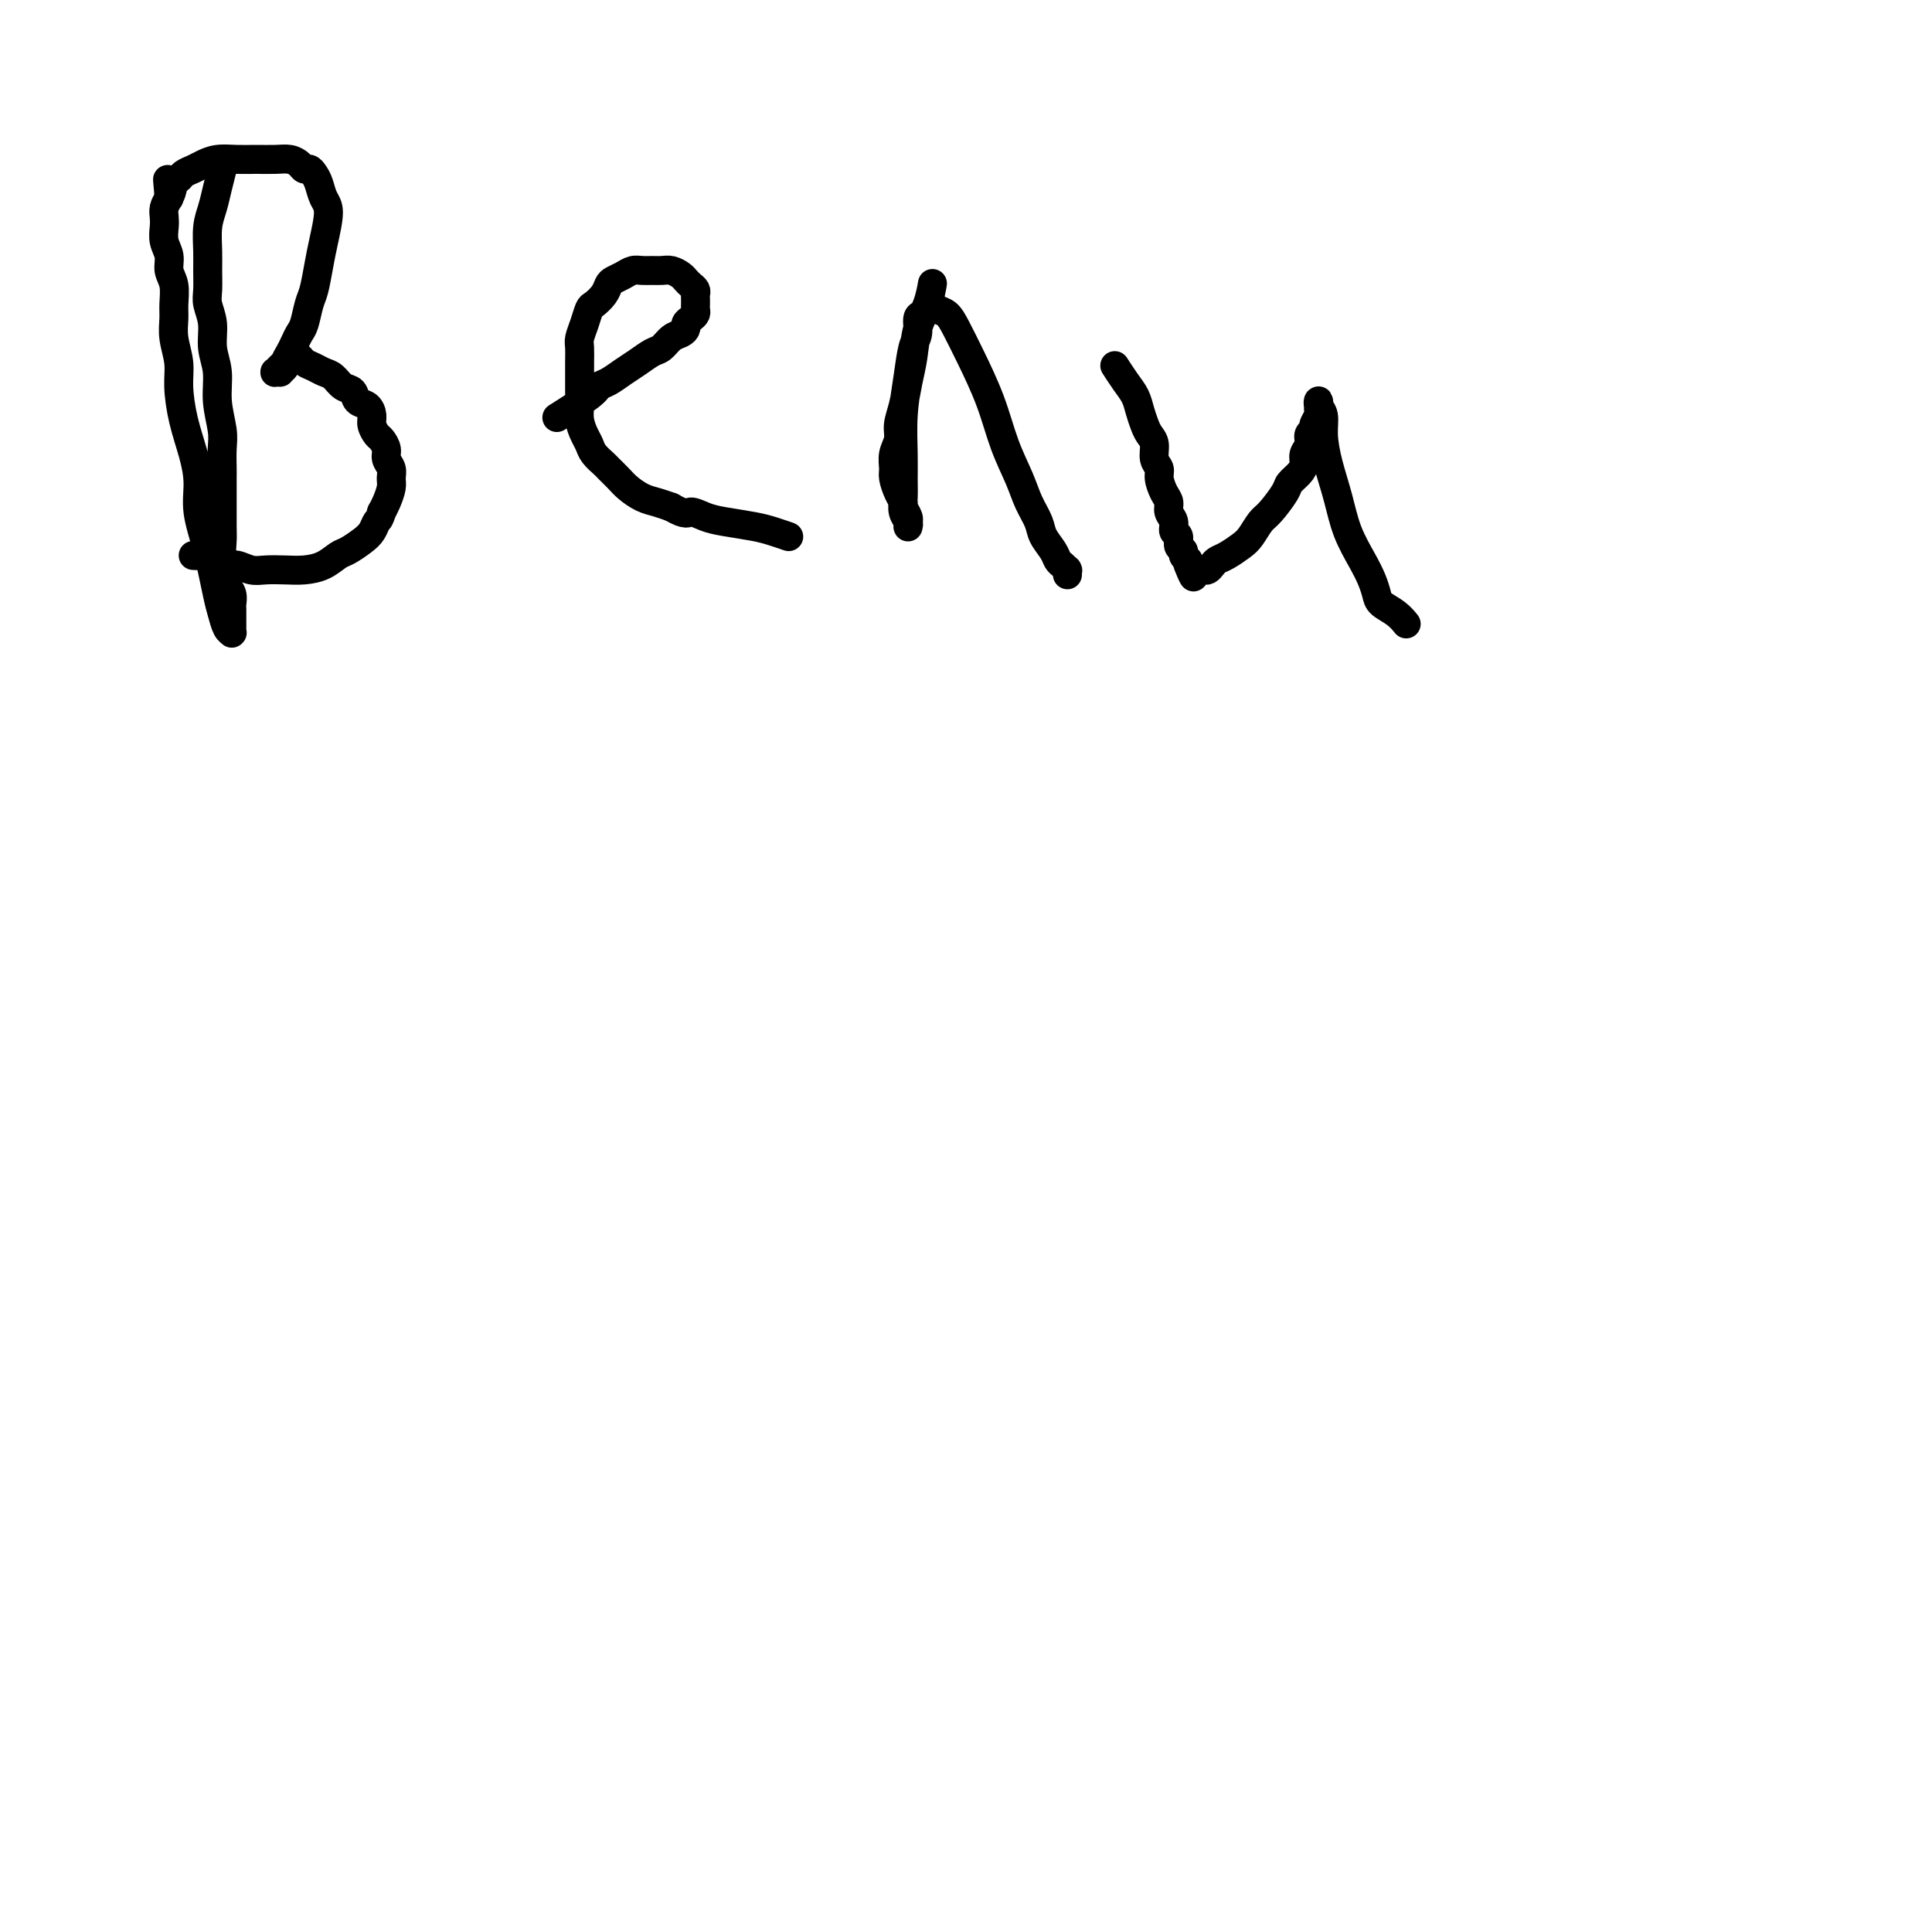 <svg viewBox='0 0 400 400' version='1.1' xmlns='http://www.w3.org/2000/svg' xmlns:xlink='http://www.w3.org/1999/xlink'><g fill='none' stroke='#000000' stroke-width='6' stroke-linecap='round' stroke-linejoin='round'><path d='M46,35c0.091,-0.355 0.182,-0.710 0,0c-0.182,0.710 -0.637,2.485 -1,4c-0.363,1.515 -0.633,2.769 -1,4c-0.367,1.231 -0.832,2.440 -1,4c-0.168,1.560 -0.041,3.473 0,5c0.041,1.527 -0.004,2.669 0,4c0.004,1.331 0.058,2.850 0,4c-0.058,1.150 -0.227,1.929 0,3c0.227,1.071 0.849,2.432 1,4c0.151,1.568 -0.170,3.342 0,5c0.170,1.658 0.830,3.200 1,5c0.170,1.800 -0.151,3.857 0,6c0.151,2.143 0.772,4.373 1,6c0.228,1.627 0.061,2.650 0,4c-0.061,1.350 -0.016,3.026 0,4c0.016,0.974 0.005,1.247 0,2c-0.005,0.753 -0.002,1.987 0,3c0.002,1.013 0.004,1.804 0,3c-0.004,1.196 -0.015,2.796 0,4c0.015,1.204 0.056,2.013 0,3c-0.056,0.987 -0.207,2.151 0,3c0.207,0.849 0.774,1.383 1,2c0.226,0.617 0.113,1.317 0,2c-0.113,0.683 -0.226,1.349 0,2c0.226,0.651 0.793,1.288 1,2c0.207,0.712 0.056,1.500 0,2c-0.056,0.500 -0.015,0.712 0,1c0.015,0.288 0.004,0.650 0,1c-0.004,0.350 -0.001,0.686 0,1c0.001,0.314 0.000,0.606 0,1c-0.000,0.394 0.001,0.891 0,1c-0.001,0.109 -0.003,-0.168 0,0c0.003,0.168 0.012,0.782 0,1c-0.012,0.218 -0.044,0.040 0,0c0.044,-0.040 0.164,0.057 0,0c-0.164,-0.057 -0.612,-0.268 -1,-1c-0.388,-0.732 -0.716,-1.986 -1,-3c-0.284,-1.014 -0.523,-1.788 -1,-4c-0.477,-2.212 -1.192,-5.863 -2,-9c-0.808,-3.137 -1.709,-5.759 -2,-8c-0.291,-2.241 0.028,-4.100 0,-6c-0.028,-1.900 -0.404,-3.841 -1,-6c-0.596,-2.159 -1.414,-4.535 -2,-7c-0.586,-2.465 -0.942,-5.018 -1,-7c-0.058,-1.982 0.182,-3.391 0,-5c-0.182,-1.609 -0.785,-3.417 -1,-5c-0.215,-1.583 -0.043,-2.941 0,-4c0.043,-1.059 -0.045,-1.819 0,-3c0.045,-1.181 0.222,-2.781 0,-4c-0.222,-1.219 -0.844,-2.056 -1,-3c-0.156,-0.944 0.154,-1.996 0,-3c-0.154,-1.004 -0.770,-1.960 -1,-3c-0.230,-1.040 -0.072,-2.165 0,-3c0.072,-0.835 0.058,-1.379 0,-2c-0.058,-0.621 -0.159,-1.320 0,-2c0.159,-0.680 0.580,-1.340 1,-2'/><path d='M35,41c-0.511,-7.234 -0.288,-2.320 0,-1c0.288,1.320 0.643,-0.956 1,-2c0.357,-1.044 0.717,-0.858 1,-1c0.283,-0.142 0.490,-0.612 1,-1c0.510,-0.388 1.321,-0.692 2,-1c0.679,-0.308 1.224,-0.618 2,-1c0.776,-0.382 1.783,-0.835 3,-1c1.217,-0.165 2.644,-0.041 4,0c1.356,0.041 2.639,0.001 4,0c1.361,-0.001 2.798,0.038 4,0c1.202,-0.038 2.167,-0.151 3,0c0.833,0.151 1.533,0.567 2,1c0.467,0.433 0.702,0.882 1,1c0.298,0.118 0.659,-0.095 1,0c0.341,0.095 0.663,0.500 1,1c0.337,0.500 0.690,1.097 1,2c0.310,0.903 0.578,2.111 1,3c0.422,0.889 1.000,1.457 1,3c0.000,1.543 -0.577,4.059 -1,6c-0.423,1.941 -0.691,3.307 -1,5c-0.309,1.693 -0.660,3.714 -1,5c-0.340,1.286 -0.668,1.839 -1,3c-0.332,1.161 -0.667,2.931 -1,4c-0.333,1.069 -0.662,1.438 -1,2c-0.338,0.562 -0.683,1.317 -1,2c-0.317,0.683 -0.606,1.293 -1,2c-0.394,0.707 -0.894,1.510 -1,2c-0.106,0.490 0.182,0.667 0,1c-0.182,0.333 -0.835,0.822 -1,1c-0.165,0.178 0.156,0.044 0,0c-0.156,-0.044 -0.789,0.004 -1,0c-0.211,-0.004 0.000,-0.058 0,0c-0.000,0.058 -0.211,0.227 0,0c0.211,-0.227 0.844,-0.849 1,-1c0.156,-0.151 -0.166,0.170 0,0c0.166,-0.170 0.818,-0.831 1,-1c0.182,-0.169 -0.107,0.154 0,0c0.107,-0.154 0.609,-0.784 1,-1c0.391,-0.216 0.671,-0.016 1,0c0.329,0.016 0.707,-0.151 1,0c0.293,0.151 0.501,0.622 1,1c0.499,0.378 1.289,0.663 2,1c0.711,0.337 1.341,0.724 2,1c0.659,0.276 1.346,0.440 2,1c0.654,0.560 1.275,1.515 2,2c0.725,0.485 1.552,0.500 2,1c0.448,0.500 0.515,1.486 1,2c0.485,0.514 1.386,0.557 2,1c0.614,0.443 0.939,1.288 1,2c0.061,0.712 -0.142,1.293 0,2c0.142,0.707 0.630,1.540 1,2c0.370,0.460 0.621,0.546 1,1c0.379,0.454 0.887,1.275 1,2c0.113,0.725 -0.169,1.353 0,2c0.169,0.647 0.788,1.314 1,2c0.212,0.686 0.015,1.390 0,2c-0.015,0.610 0.150,1.126 0,2c-0.150,0.874 -0.614,2.107 -1,3c-0.386,0.893 -0.693,1.447 -1,2'/><path d='M79,106c-0.496,1.748 -0.737,1.619 -1,2c-0.263,0.381 -0.548,1.271 -1,2c-0.452,0.729 -1.072,1.295 -2,2c-0.928,0.705 -2.166,1.548 -3,2c-0.834,0.452 -1.266,0.513 -2,1c-0.734,0.487 -1.771,1.399 -3,2c-1.229,0.601 -2.651,0.889 -4,1c-1.349,0.111 -2.626,0.045 -4,0c-1.374,-0.045 -2.844,-0.069 -4,0c-1.156,0.069 -1.996,0.230 -3,0c-1.004,-0.230 -2.171,-0.850 -3,-1c-0.829,-0.150 -1.321,0.170 -2,0c-0.679,-0.170 -1.545,-0.830 -2,-1c-0.455,-0.170 -0.500,0.151 -1,0c-0.500,-0.151 -1.453,-0.772 -2,-1c-0.547,-0.228 -0.686,-0.061 -1,0c-0.314,0.061 -0.804,0.018 -1,0c-0.196,-0.018 -0.098,-0.009 0,0'/><path d='M116,86c-0.630,0.397 -1.260,0.794 0,0c1.260,-0.794 4.409,-2.779 6,-4c1.591,-1.221 1.623,-1.679 2,-2c0.377,-0.321 1.098,-0.505 2,-1c0.902,-0.495 1.985,-1.302 3,-2c1.015,-0.698 1.963,-1.286 3,-2c1.037,-0.714 2.163,-1.553 3,-2c0.837,-0.447 1.386,-0.501 2,-1c0.614,-0.499 1.292,-1.443 2,-2c0.708,-0.557 1.447,-0.727 2,-1c0.553,-0.273 0.919,-0.650 1,-1c0.081,-0.350 -0.122,-0.672 0,-1c0.122,-0.328 0.569,-0.661 1,-1c0.431,-0.339 0.848,-0.682 1,-1c0.152,-0.318 0.041,-0.610 0,-1c-0.041,-0.390 -0.010,-0.878 0,-1c0.010,-0.122 -0.000,0.122 0,0c0.000,-0.122 0.011,-0.610 0,-1c-0.011,-0.390 -0.044,-0.682 0,-1c0.044,-0.318 0.163,-0.663 0,-1c-0.163,-0.337 -0.610,-0.665 -1,-1c-0.390,-0.335 -0.723,-0.678 -1,-1c-0.277,-0.322 -0.497,-0.622 -1,-1c-0.503,-0.378 -1.290,-0.834 -2,-1c-0.710,-0.166 -1.345,-0.042 -2,0c-0.655,0.042 -1.331,0.000 -2,0c-0.669,-0.000 -1.331,0.041 -2,0c-0.669,-0.041 -1.344,-0.163 -2,0c-0.656,0.163 -1.293,0.611 -2,1c-0.707,0.389 -1.485,0.719 -2,1c-0.515,0.281 -0.768,0.515 -1,1c-0.232,0.485 -0.444,1.222 -1,2c-0.556,0.778 -1.455,1.597 -2,2c-0.545,0.403 -0.734,0.390 -1,1c-0.266,0.610 -0.607,1.843 -1,3c-0.393,1.157 -0.837,2.238 -1,3c-0.163,0.762 -0.043,1.204 0,2c0.043,0.796 0.011,1.945 0,3c-0.011,1.055 -0.000,2.015 0,3c0.000,0.985 -0.011,1.993 0,3c0.011,1.007 0.043,2.013 0,3c-0.043,0.987 -0.162,1.956 0,3c0.162,1.044 0.606,2.163 1,3c0.394,0.837 0.739,1.393 1,2c0.261,0.607 0.439,1.265 1,2c0.561,0.735 1.504,1.549 2,2c0.496,0.451 0.544,0.541 1,1c0.456,0.459 1.318,1.289 2,2c0.682,0.711 1.183,1.304 2,2c0.817,0.696 1.951,1.495 3,2c1.049,0.505 2.014,0.716 3,1c0.986,0.284 1.993,0.642 3,1'/><path d='M139,105c3.242,1.880 3.346,1.081 4,1c0.654,-0.081 1.857,0.556 3,1c1.143,0.444 2.226,0.693 4,1c1.774,0.307 4.238,0.670 6,1c1.762,0.330 2.820,0.627 4,1c1.180,0.373 2.480,0.821 3,1c0.520,0.179 0.260,0.090 0,0'/><path d='M193,59c-0.001,0.007 -0.002,0.013 0,0c0.002,-0.013 0.008,-0.046 0,0c-0.008,0.046 -0.029,0.171 0,0c0.029,-0.171 0.110,-0.637 0,0c-0.110,0.637 -0.410,2.379 -1,4c-0.590,1.621 -1.468,3.123 -2,5c-0.532,1.877 -0.716,4.130 -1,6c-0.284,1.870 -0.668,3.357 -1,5c-0.332,1.643 -0.610,3.441 -1,5c-0.390,1.559 -0.890,2.878 -1,4c-0.110,1.122 0.169,2.047 0,3c-0.169,0.953 -0.787,1.933 -1,3c-0.213,1.067 -0.019,2.221 0,3c0.019,0.779 -0.135,1.182 0,2c0.135,0.818 0.558,2.052 1,3c0.442,0.948 0.903,1.612 1,2c0.097,0.388 -0.170,0.500 0,1c0.170,0.500 0.778,1.388 1,2c0.222,0.612 0.059,0.949 0,1c-0.059,0.051 -0.015,-0.185 0,0c0.015,0.185 0.000,0.790 0,1c-0.000,0.210 0.014,0.024 0,0c-0.014,-0.024 -0.056,0.115 0,0c0.056,-0.115 0.211,-0.485 0,-1c-0.211,-0.515 -0.790,-1.177 -1,-2c-0.210,-0.823 -0.053,-1.807 0,-3c0.053,-1.193 0.003,-2.595 0,-4c-0.003,-1.405 0.042,-2.812 0,-5c-0.042,-2.188 -0.170,-5.157 0,-8c0.170,-2.843 0.637,-5.560 1,-8c0.363,-2.440 0.623,-4.604 1,-6c0.377,-1.396 0.871,-2.024 1,-3c0.129,-0.976 -0.106,-2.301 0,-3c0.106,-0.699 0.552,-0.772 1,-1c0.448,-0.228 0.897,-0.609 1,-1c0.103,-0.391 -0.139,-0.791 0,-1c0.139,-0.209 0.658,-0.226 1,0c0.342,0.226 0.507,0.696 1,1c0.493,0.304 1.314,0.442 2,1c0.686,0.558 1.237,1.537 2,3c0.763,1.463 1.737,3.409 3,6c1.263,2.591 2.815,5.828 4,9c1.185,3.172 2.004,6.281 3,9c0.996,2.719 2.168,5.050 3,7c0.832,1.950 1.322,3.520 2,5c0.678,1.480 1.543,2.868 2,4c0.457,1.132 0.504,2.006 1,3c0.496,0.994 1.439,2.109 2,3c0.561,0.891 0.739,1.558 1,2c0.261,0.442 0.606,0.658 1,1c0.394,0.342 0.838,0.810 1,1c0.162,0.190 0.044,0.103 0,0c-0.044,-0.103 -0.012,-0.220 0,0c0.012,0.220 0.003,0.777 0,1c-0.003,0.223 -0.002,0.111 0,0'/><path d='M231,76c-0.172,-0.268 -0.344,-0.535 0,0c0.344,0.535 1.205,1.873 2,3c0.795,1.127 1.523,2.044 2,3c0.477,0.956 0.701,1.950 1,3c0.299,1.050 0.673,2.154 1,3c0.327,0.846 0.609,1.433 1,2c0.391,0.567 0.892,1.114 1,2c0.108,0.886 -0.177,2.110 0,3c0.177,0.890 0.817,1.446 1,2c0.183,0.554 -0.090,1.107 0,2c0.090,0.893 0.545,2.127 1,3c0.455,0.873 0.911,1.385 1,2c0.089,0.615 -0.187,1.334 0,2c0.187,0.666 0.839,1.277 1,2c0.161,0.723 -0.168,1.556 0,2c0.168,0.444 0.832,0.500 1,1c0.168,0.500 -0.161,1.443 0,2c0.161,0.557 0.813,0.727 1,1c0.187,0.273 -0.089,0.649 0,1c0.089,0.351 0.545,0.675 1,1'/><path d='M246,116c2.277,6.354 0.470,2.238 0,1c-0.470,-1.238 0.399,0.401 1,1c0.601,0.599 0.935,0.158 1,0c0.065,-0.158 -0.138,-0.031 0,0c0.138,0.031 0.616,-0.032 1,0c0.384,0.032 0.673,0.160 1,0c0.327,-0.160 0.692,-0.608 1,-1c0.308,-0.392 0.558,-0.728 1,-1c0.442,-0.272 1.076,-0.479 2,-1c0.924,-0.521 2.139,-1.354 3,-2c0.861,-0.646 1.367,-1.103 2,-2c0.633,-0.897 1.391,-2.232 2,-3c0.609,-0.768 1.067,-0.968 2,-2c0.933,-1.032 2.340,-2.895 3,-4c0.660,-1.105 0.573,-1.450 1,-2c0.427,-0.550 1.367,-1.303 2,-2c0.633,-0.697 0.958,-1.339 1,-2c0.042,-0.661 -0.200,-1.342 0,-2c0.200,-0.658 0.842,-1.293 1,-2c0.158,-0.707 -0.168,-1.484 0,-2c0.168,-0.516 0.830,-0.769 1,-1c0.170,-0.231 -0.151,-0.439 0,-1c0.151,-0.561 0.773,-1.475 1,-2c0.227,-0.525 0.060,-0.660 0,-1c-0.060,-0.340 -0.012,-0.885 0,-1c0.012,-0.115 -0.011,0.200 0,0c0.011,-0.200 0.058,-0.916 0,-1c-0.058,-0.084 -0.219,0.464 0,1c0.219,0.536 0.820,1.061 1,2c0.180,0.939 -0.061,2.291 0,4c0.061,1.709 0.426,3.773 1,6c0.574,2.227 1.359,4.617 2,7c0.641,2.383 1.140,4.760 2,7c0.860,2.240 2.082,4.343 3,6c0.918,1.657 1.532,2.868 2,4c0.468,1.132 0.791,2.185 1,3c0.209,0.815 0.303,1.394 1,2c0.697,0.606 1.995,1.240 3,2c1.005,0.760 1.716,1.646 2,2c0.284,0.354 0.142,0.177 0,0'/></g>
</svg>